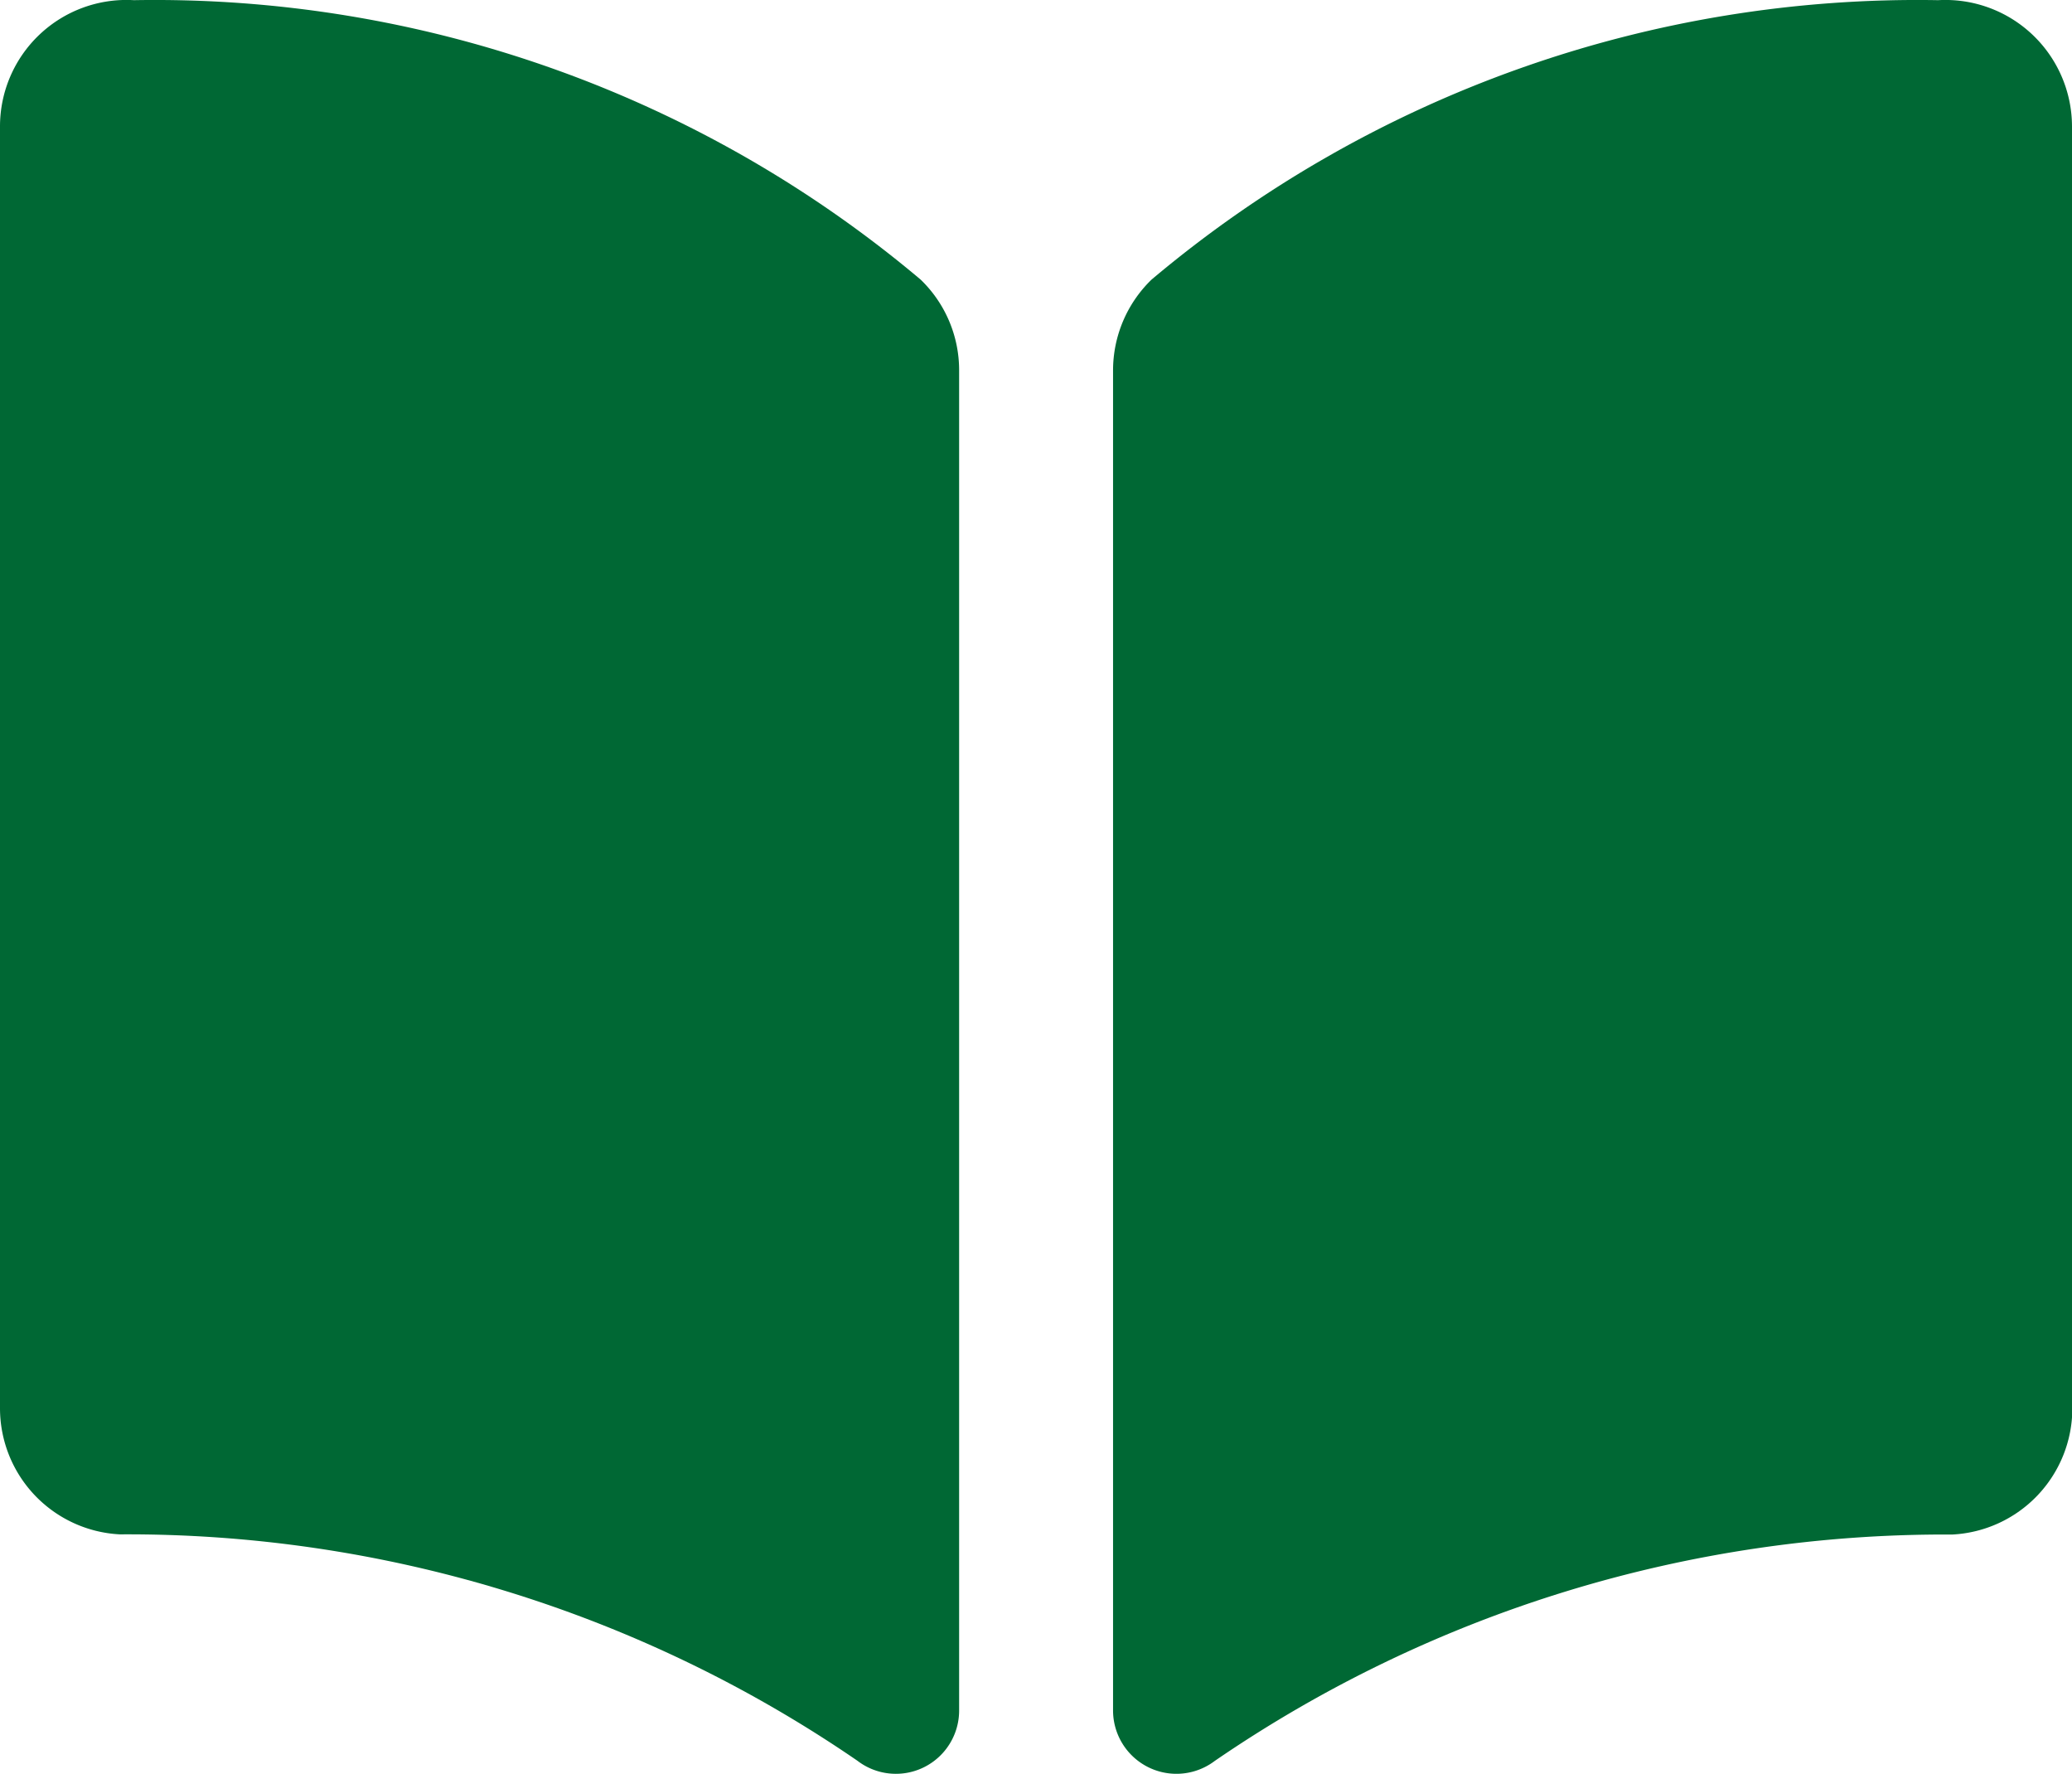 <svg xmlns="http://www.w3.org/2000/svg" width="11.994" height="10.267" viewBox="0 0 11.994 10.267"><g transform="translate(0 -70.738)"><path d="M533.151,71.48a.733.733,0,0,0-.775-.731,6.881,6.881,0,0,0-4.553,1.617.732.732,0,0,0-.223.526v7.755a.367.367,0,0,0,.589.292,7.474,7.474,0,0,1,4.269-1.31.732.732,0,0,0,.695-.731V71.48Z" transform="translate(-521.157 -0.01)" fill="#006834"/><path d="M.694,79.618a7.465,7.465,0,0,1,4.269,1.31.366.366,0,0,0,.589-.292V72.882a.728.728,0,0,0-.223-.526A6.88,6.88,0,0,0,.775,70.739.732.732,0,0,0,0,71.47v7.418A.731.731,0,0,0,.694,79.618Z" fill="#006834"/></g></svg>